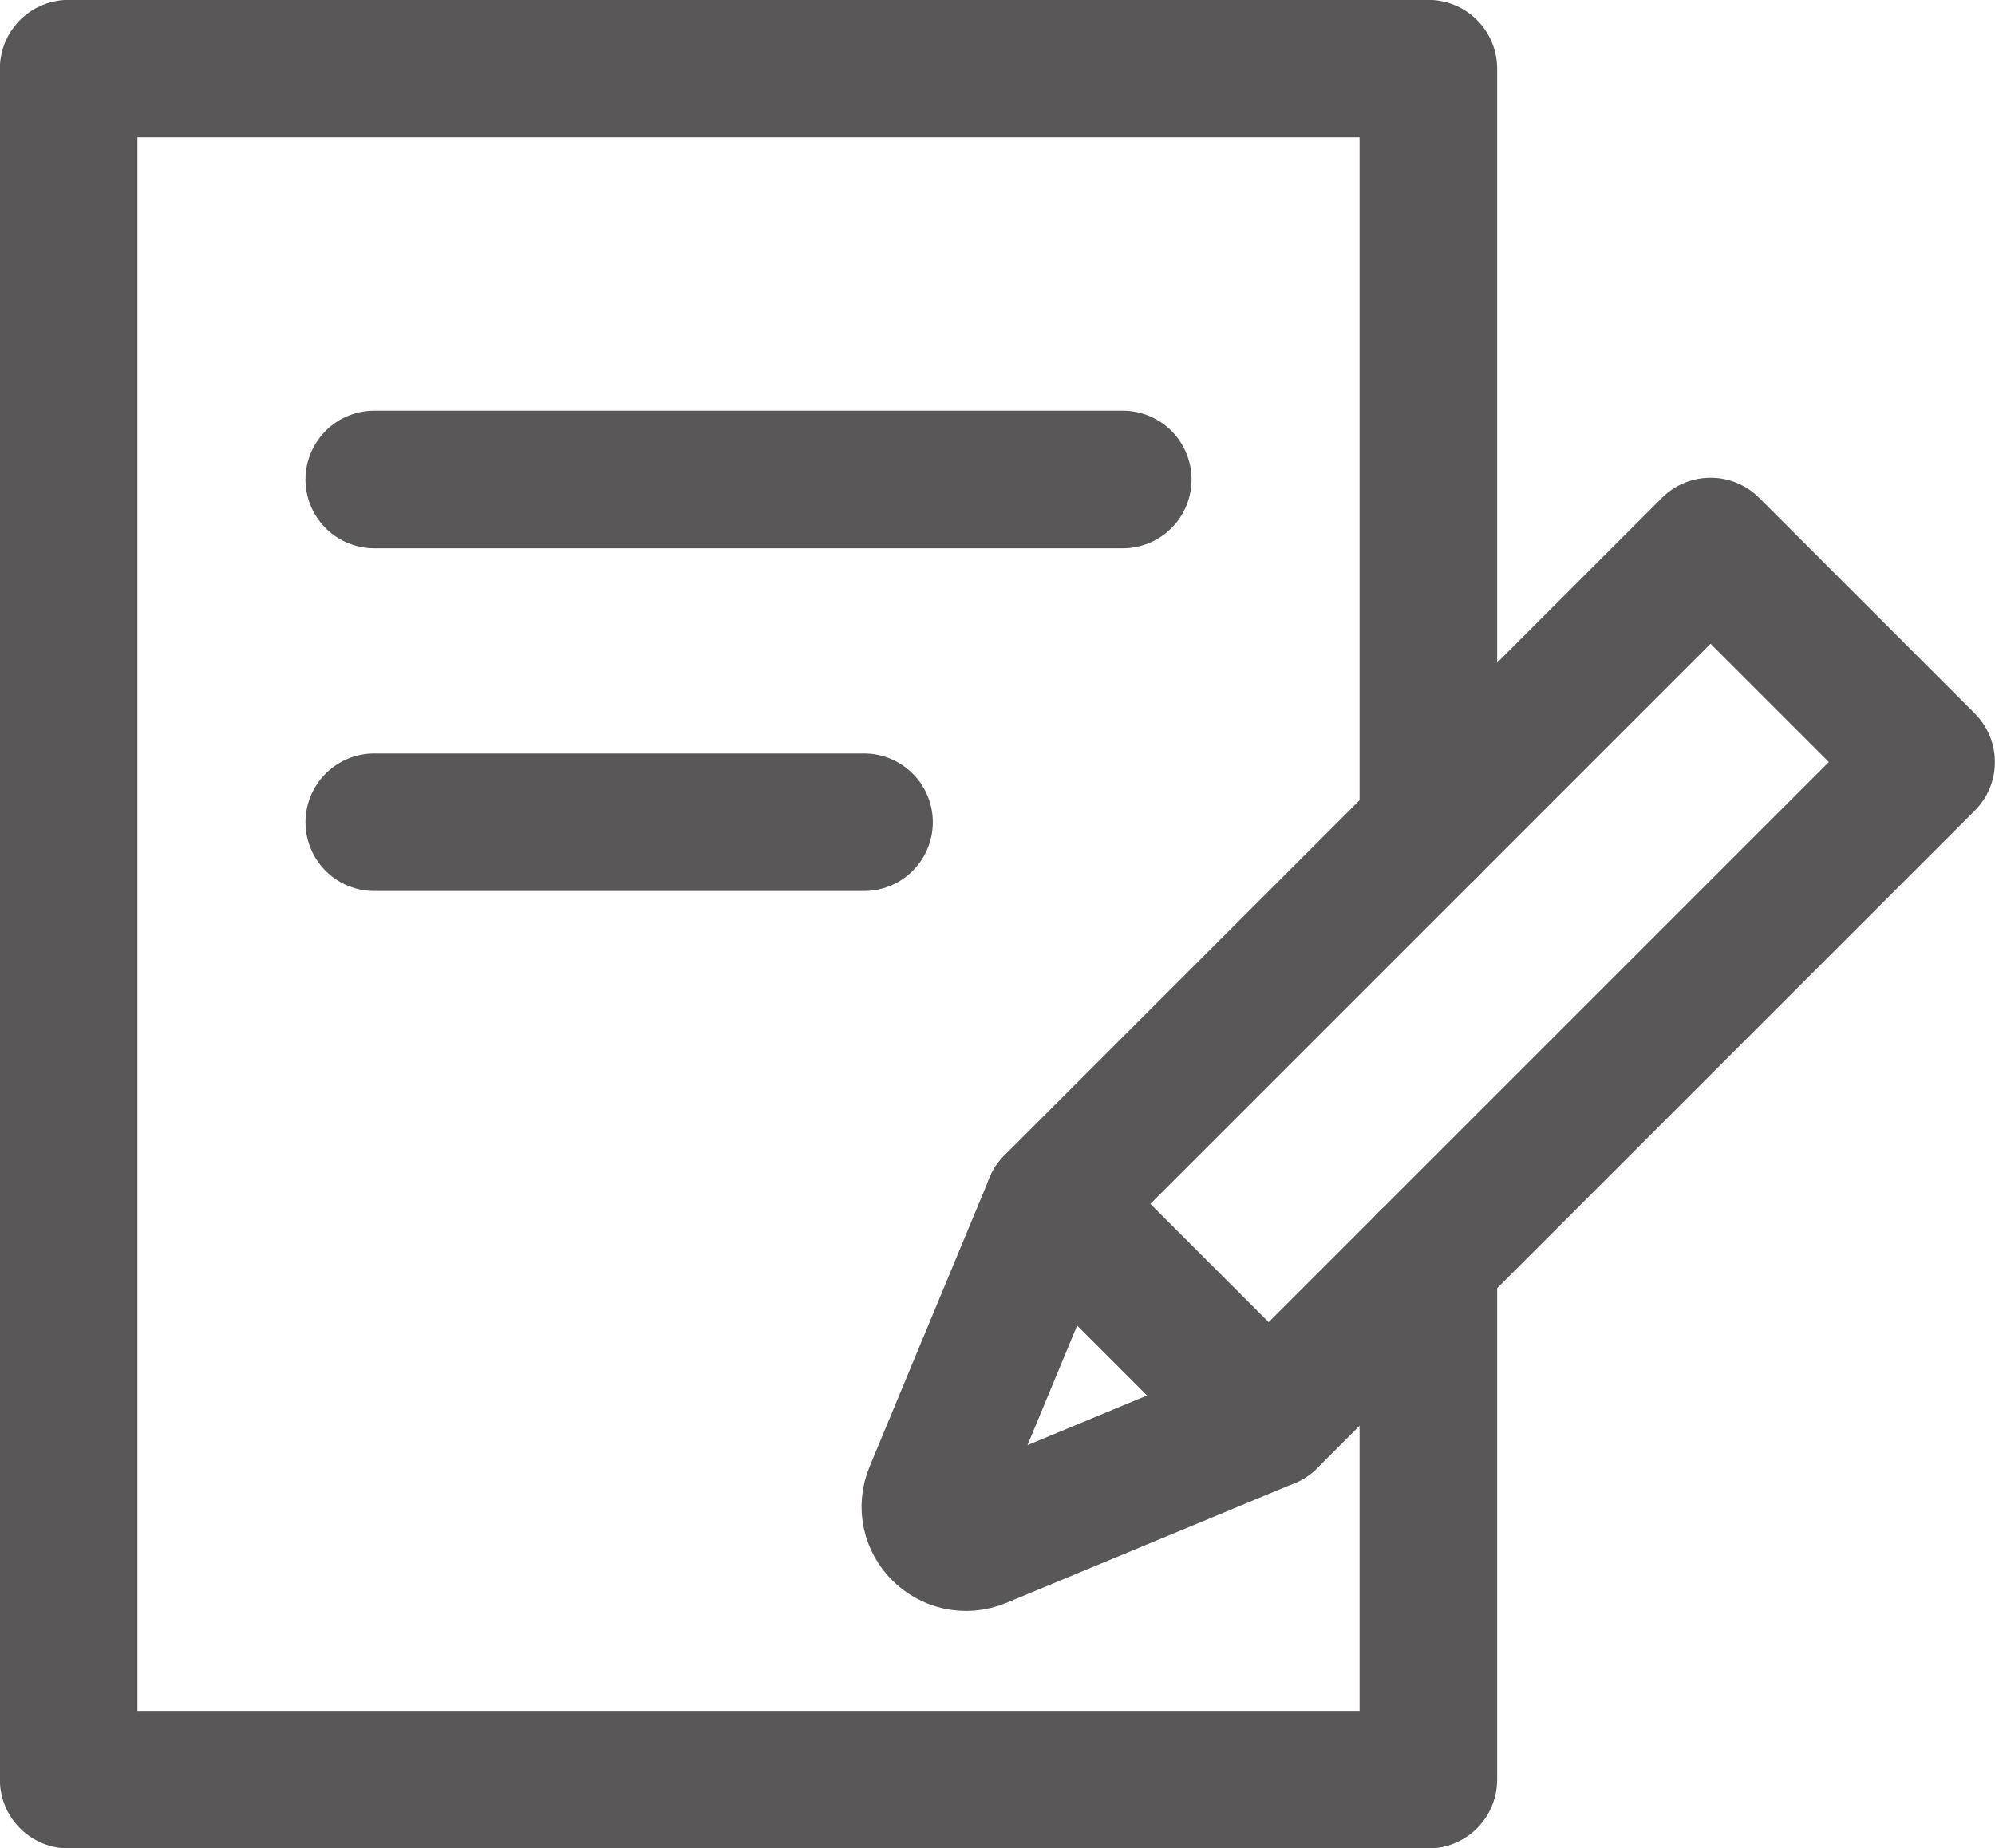<?xml version="1.0" encoding="UTF-8"?><svg id="_レイヤー_2" xmlns="http://www.w3.org/2000/svg" viewBox="0 0 77.88 72.16"><defs><style>.cls-1{fill:none;stroke:#595757;stroke-linecap:round;stroke-linejoin:round;stroke-width:5.37px;}</style></defs><g id="_レイヤー_1-2"><polyline class="cls-1" points="55.76 49.18 55.76 69.48 2.68 69.48 2.68 2.68 55.76 2.68 55.76 32.36"/><line class="cls-1" x1="14.61" y1="18.72" x2="43.83" y2="18.72"/><line class="cls-1" x1="14.61" y1="32.1" x2="33.73" y2="32.1"/><rect class="cls-1" x="52.2" y="20.23" width="11.9" height="36.3" transform="translate(44.17 -29.88) rotate(45)"/><path class="cls-1" d="M49.52,55.42l-7.61,3.16-3.66,1.52c-1.15.47-2.3-.67-1.82-1.82l1.52-3.66,3.16-7.61,8.41,8.41Z"/></g></svg>